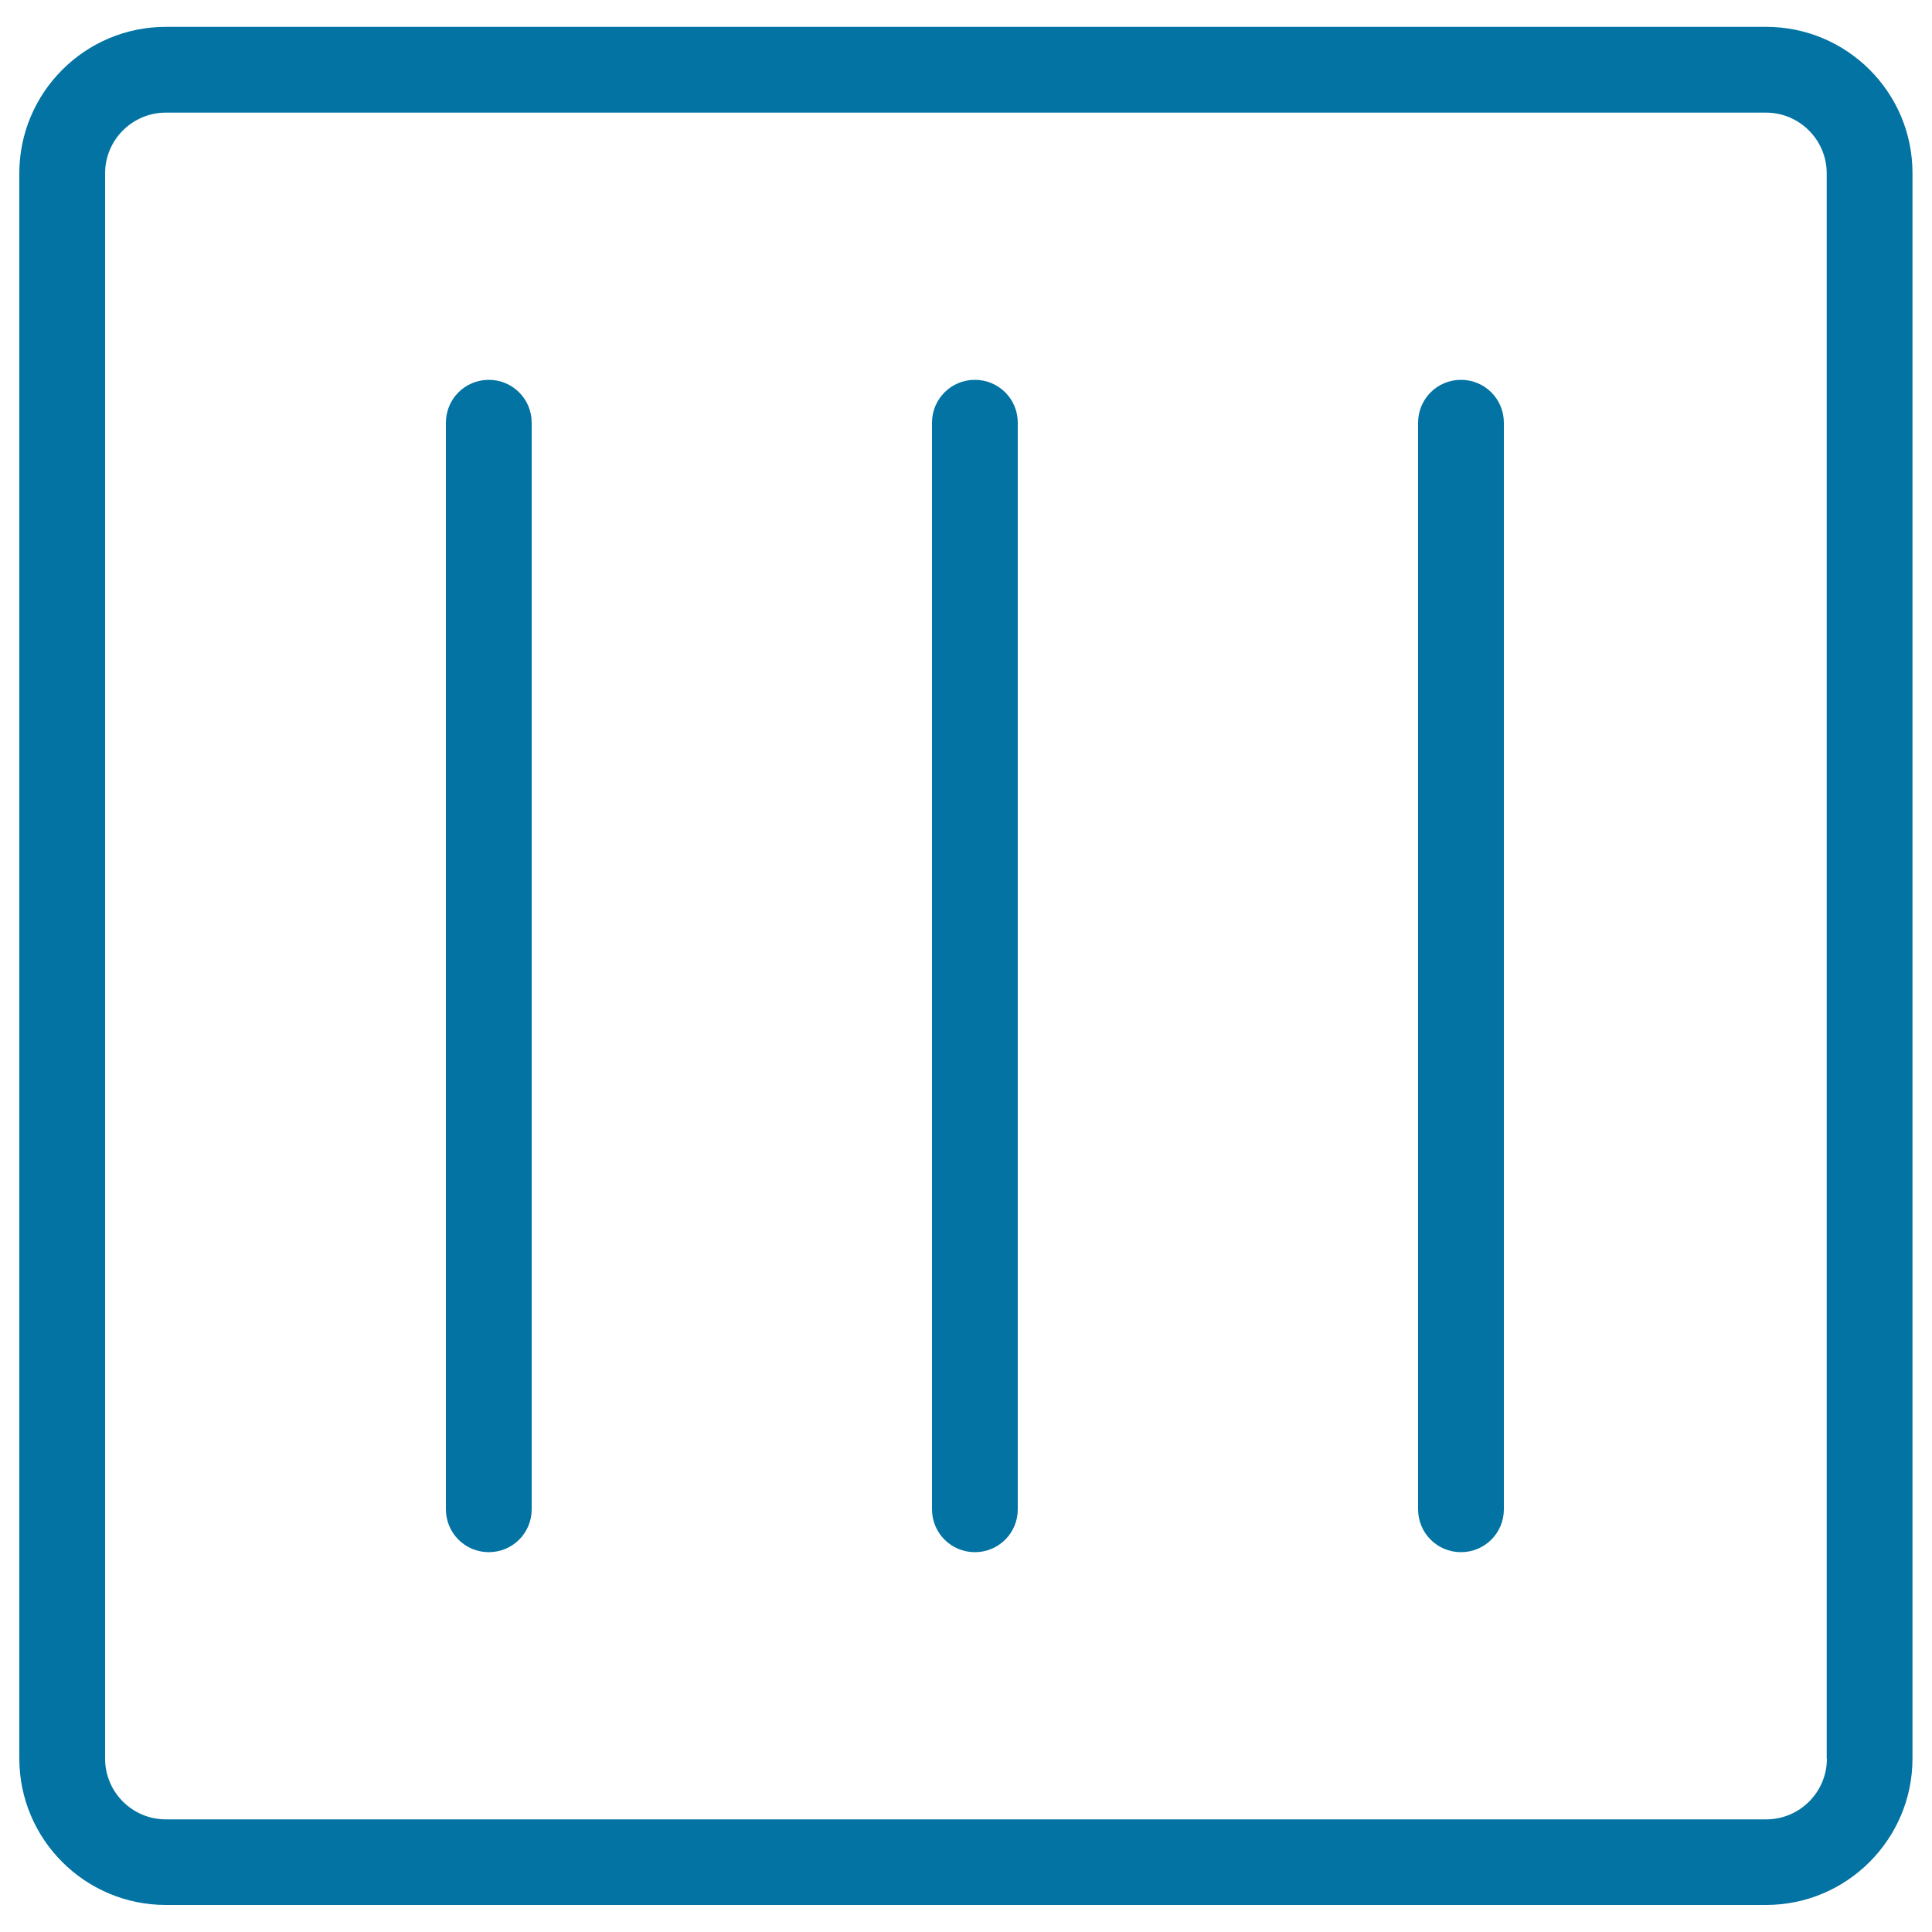 <svg xmlns="http://www.w3.org/2000/svg" viewBox="0 0 1000 1000" style="fill:#0273a2">
<title>Drip Dry SVG icon</title>
<g><g><path d="M914.2,13.9H85.8C44,13.9,10,47.9,10,89.7v820.5c0,41.8,34,75.8,75.8,75.8h828.3c41.8,0,75.8-34,75.8-75.8V89.7C990,47.9,956,13.9,914.2,13.9z M945.6,910.3c0,17.3-14.1,31.4-31.4,31.4H85.8c-17.3,0-31.4-14.1-31.4-31.4V89.7c0-17.3,14.1-31.4,31.4-31.4h828.3c17.3,0,31.4,14.1,31.4,31.4V910.3z"/><path d="M253,196.6c-12.3,0-22.2,9.9-22.2,22.2v562.4c0,12.3,9.9,22.2,22.2,22.2c12.3,0,22.2-9.9,22.2-22.2V218.8C275.2,206.5,265.3,196.6,253,196.6z"/><path d="M504.6,196.6c-12.3,0-22.2,9.9-22.2,22.2v562.4c0,12.3,9.9,22.2,22.2,22.2c12.3,0,22.2-9.9,22.2-22.2V218.8C526.8,206.5,516.9,196.6,504.6,196.6z"/><path d="M756.2,196.6c-12.3,0-22.2,9.9-22.2,22.2v562.4c0,12.3,9.9,22.2,22.2,22.2c12.3,0,22.2-9.9,22.2-22.2V218.8C778.4,206.5,768.5,196.6,756.2,196.6z"/></g></g>
</svg>